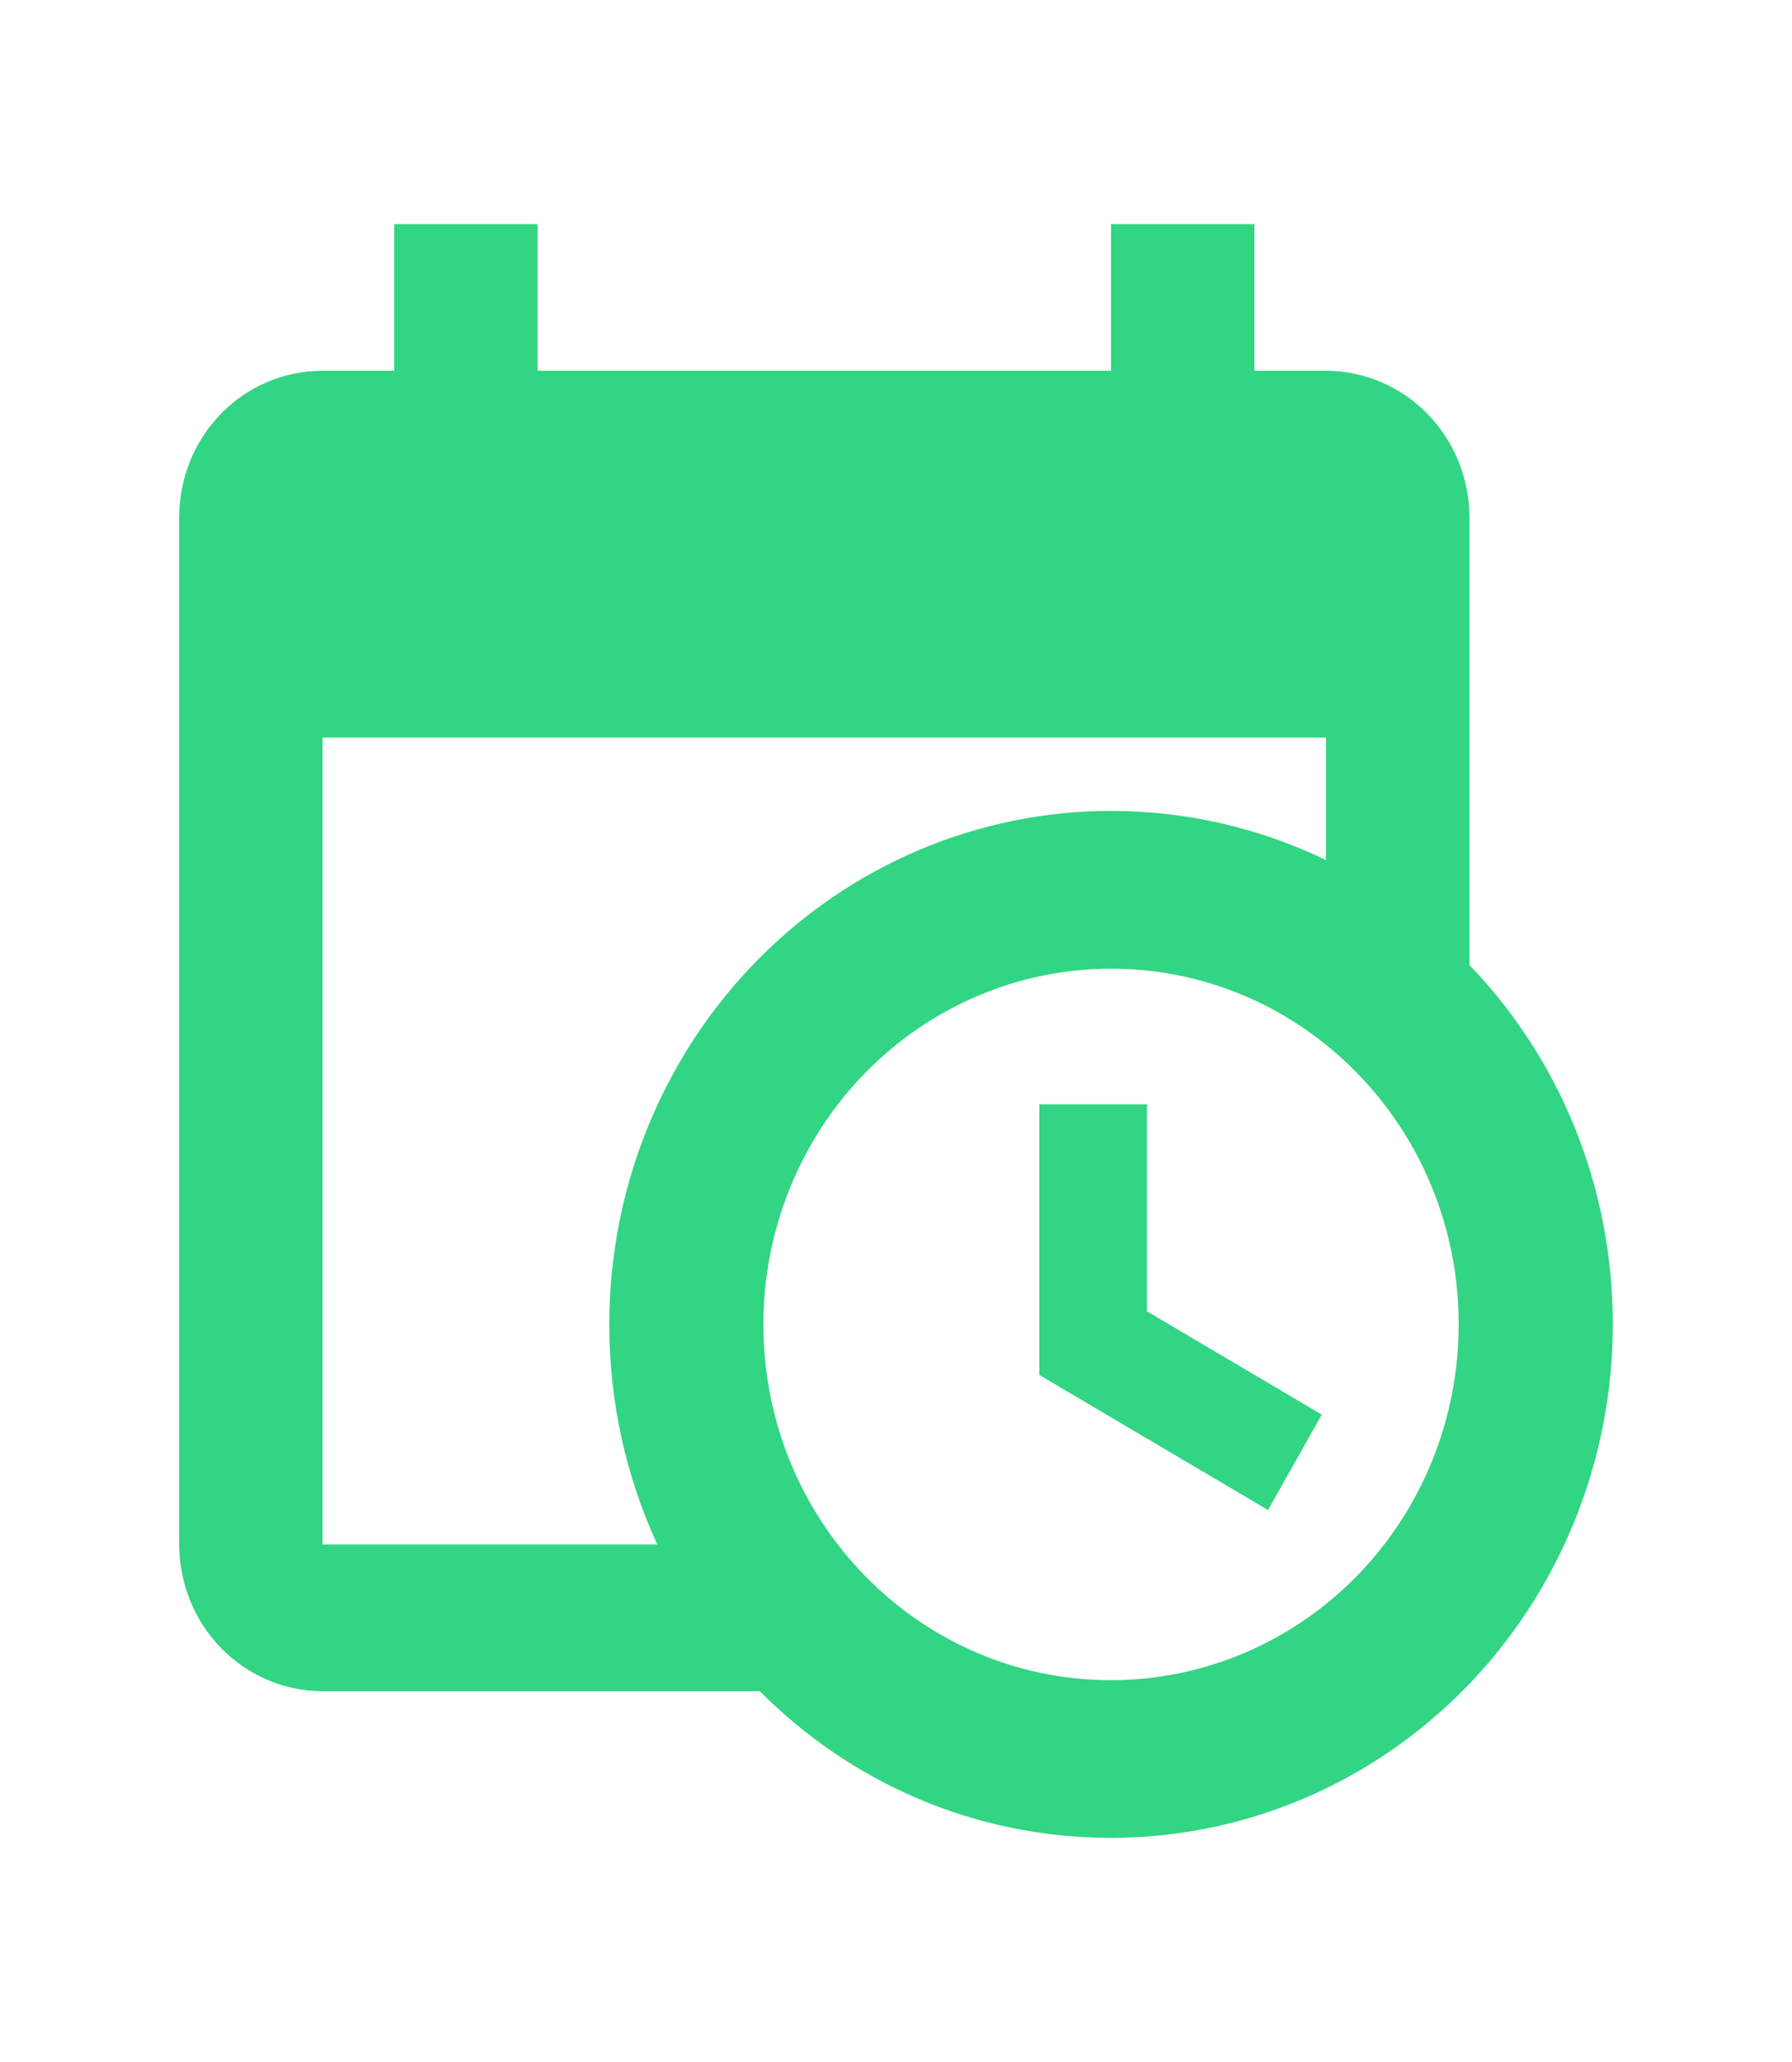 <svg width="20" height="23" viewBox="0 0 20 23" fill="none" xmlns="http://www.w3.org/2000/svg">
<g filter="url(#filter0_d_2446_66911)">
<path d="M11.6 11.318H12.8V13.626L14.752 14.779L14.152 15.843L11.6 14.337V11.318ZM14.8 7.227H3.6V16.227H7.336C6.992 15.483 6.8 14.648 6.8 13.773C6.8 12.254 7.39 10.797 8.44 9.723C9.49 8.649 10.915 8.045 12.4 8.045C13.256 8.045 14.072 8.242 14.8 8.594V7.227ZM3.6 17.864C3.176 17.864 2.769 17.691 2.469 17.384C2.169 17.078 2 16.661 2 16.227V4.773C2 3.865 2.712 3.136 3.6 3.136H4.4V1.5H6V3.136H12.4V1.5H14V3.136H14.8C15.224 3.136 15.631 3.309 15.931 3.616C16.231 3.923 16.4 4.339 16.4 4.773V9.764C17.392 10.794 18 12.21 18 13.773C18 15.292 17.41 16.748 16.36 17.823C15.31 18.897 13.885 19.5 12.4 19.5C10.872 19.5 9.488 18.878 8.48 17.864H3.6ZM12.4 9.805C11.371 9.805 10.384 10.223 9.656 10.967C8.929 11.711 8.52 12.72 8.52 13.773C8.52 15.966 10.256 17.741 12.4 17.741C12.909 17.741 13.414 17.638 13.885 17.439C14.356 17.239 14.783 16.947 15.144 16.579C15.504 16.21 15.79 15.773 15.985 15.291C16.18 14.81 16.28 14.294 16.28 13.773C16.28 11.58 14.544 9.805 12.4 9.805Z" fill="#32D583"/>
</g>
<defs>
<filter id="filter0_d_2446_66911" x="0" y="0.5" width="20" height="22" filterUnits="userSpaceOnUse" color-interpolation-filters="sRGB">
<feFlood flood-opacity="0" result="BackgroundImageFix"/>
<feColorMatrix in="SourceAlpha" type="matrix" values="0 0 0 0 0 0 0 0 0 0 0 0 0 0 0 0 0 0 127 0" result="hardAlpha"/>
<feOffset dy="1"/>
<feGaussianBlur stdDeviation="1"/>
<feComposite in2="hardAlpha" operator="out"/>
<feColorMatrix type="matrix" values="0 0 0 0 0.833 0 0 0 0 1 0 0 0 0 0.916 0 0 0 1 0"/>
<feBlend mode="normal" in2="BackgroundImageFix" result="effect1_dropShadow_2446_66911"/>
<feBlend mode="normal" in="SourceGraphic" in2="effect1_dropShadow_2446_66911" result="shape"/>
</filter>
</defs>
</svg>
